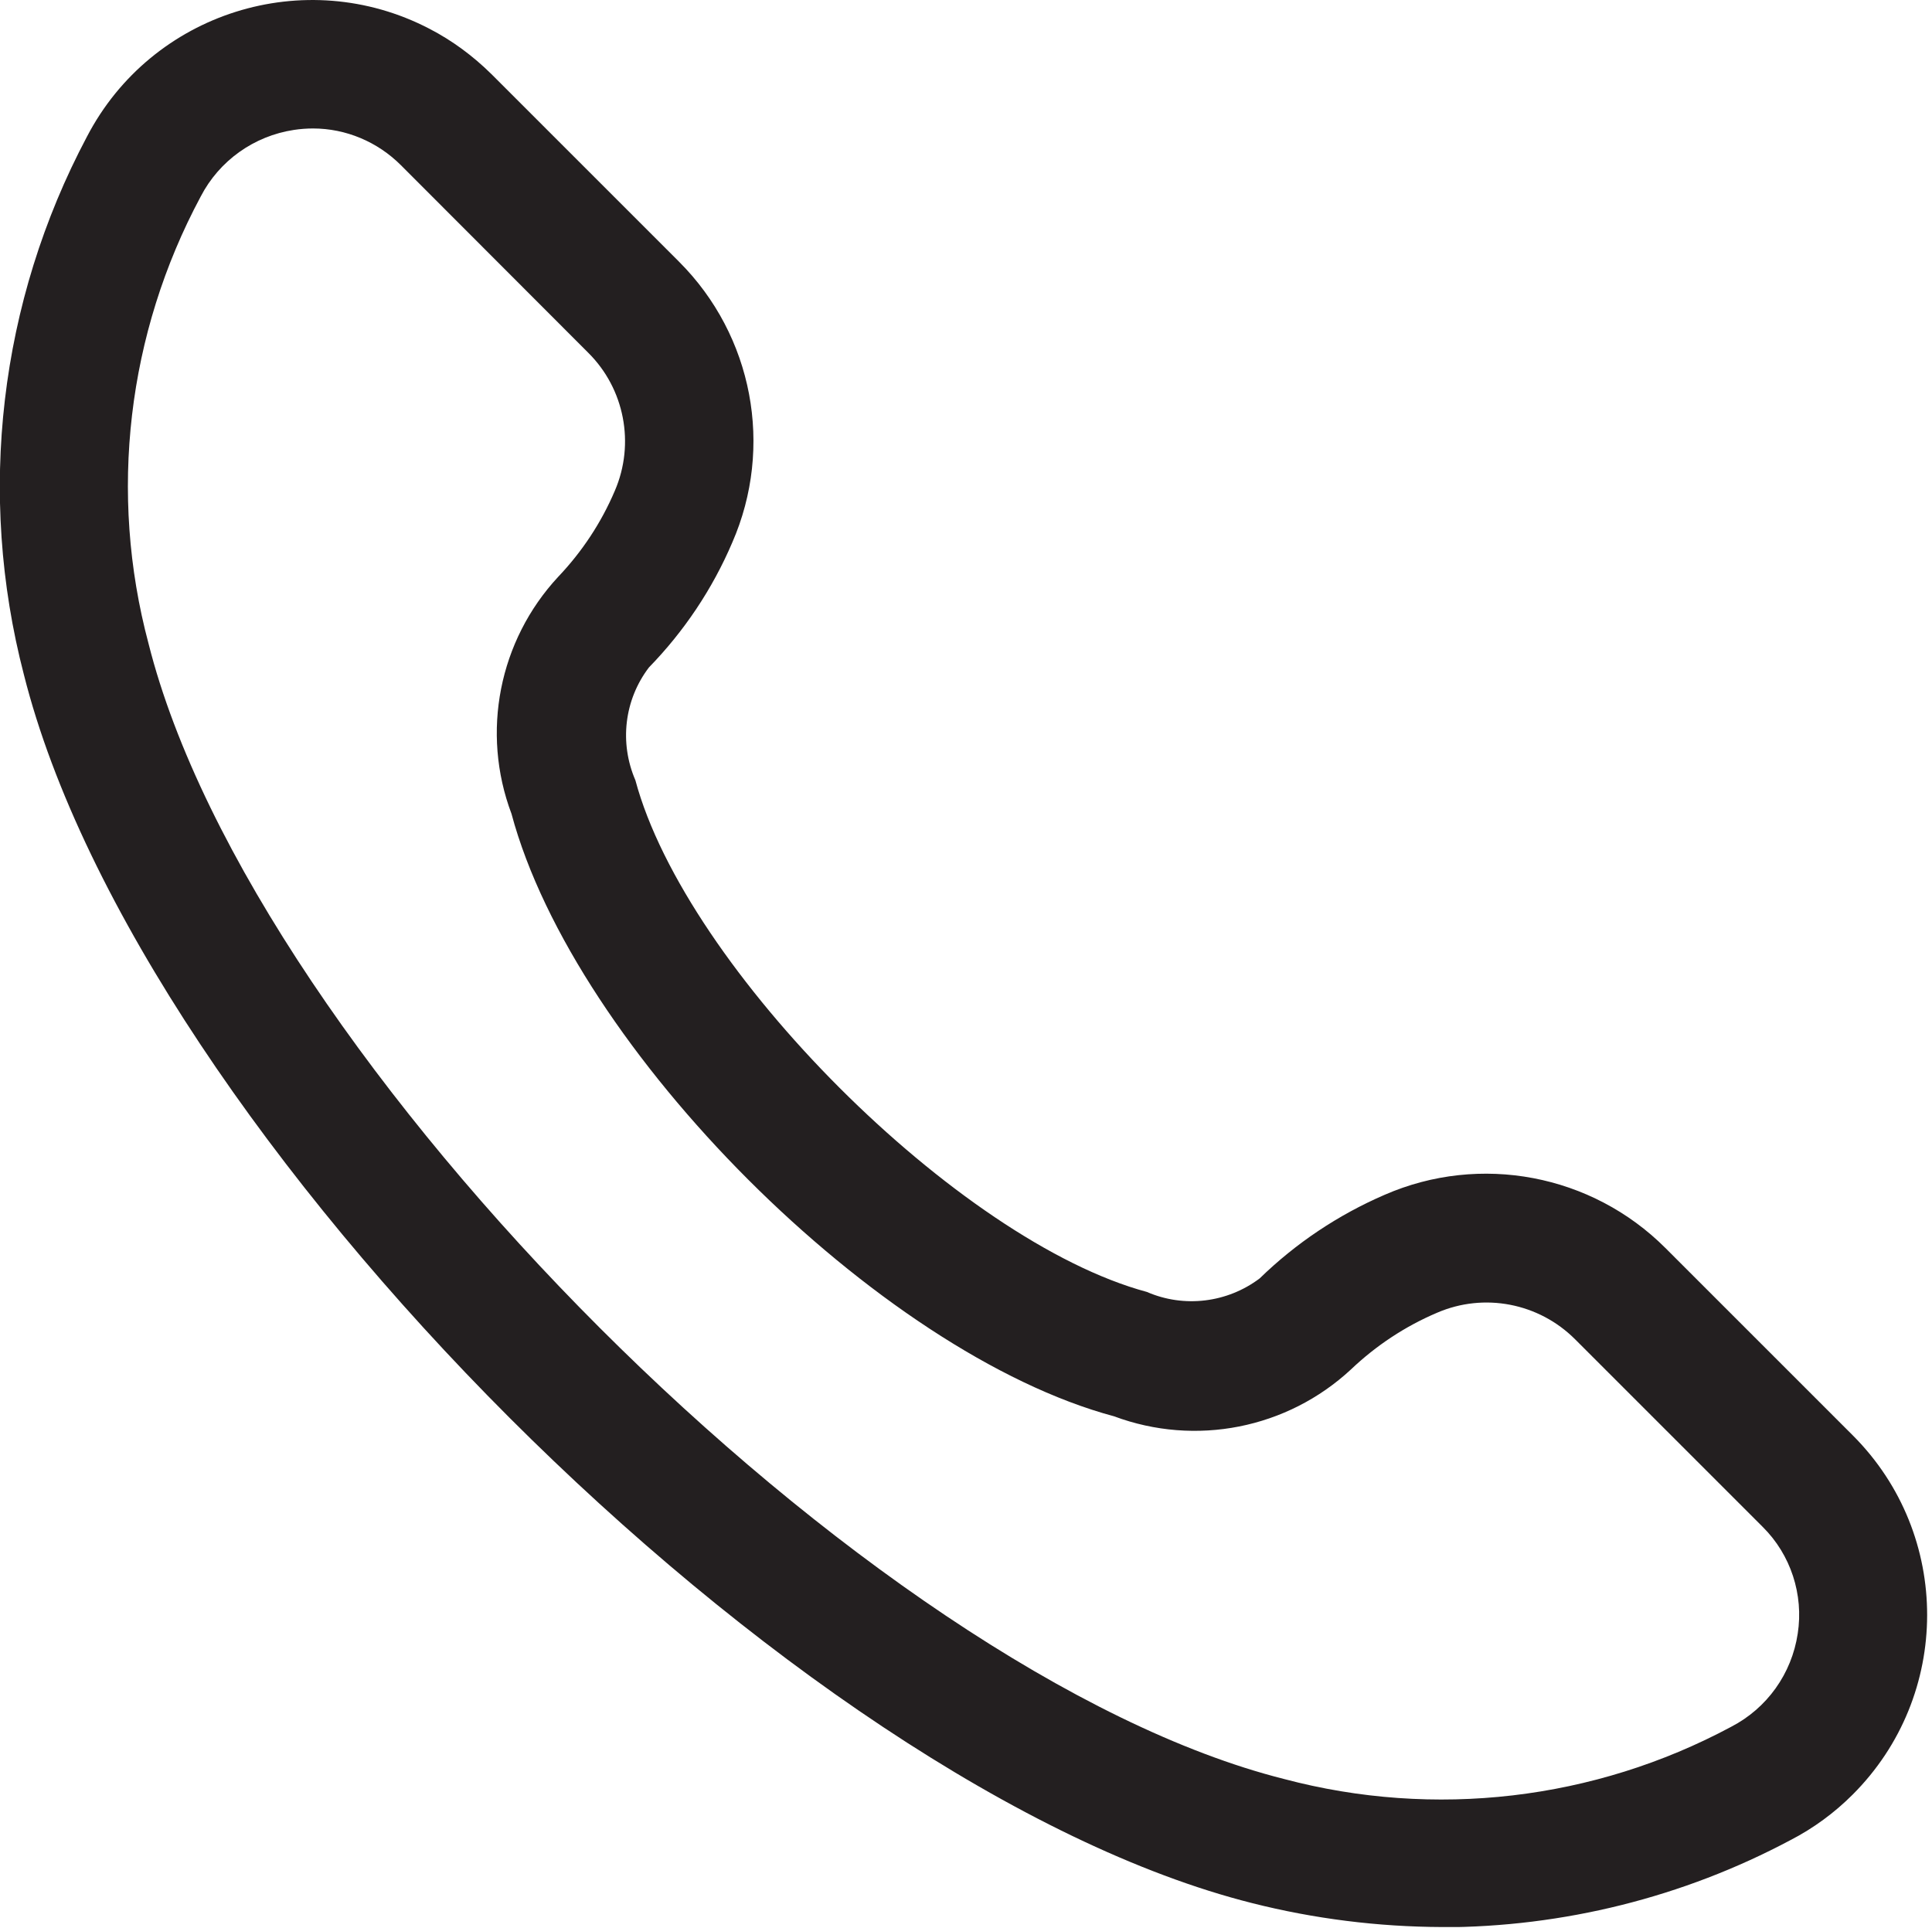 <?xml version="1.0" encoding="utf-8"?>
<!-- Generator: Adobe Illustrator 26.3.1, SVG Export Plug-In . SVG Version: 6.00 Build 0)  -->
<svg version="1.1" id="Calque_1" xmlns="http://www.w3.org/2000/svg" xmlns:xlink="http://www.w3.org/1999/xlink" x="0px" y="0px"
	 viewBox="0 0 800 798.5" style="enable-background:new 0 0 800 798.5;" xml:space="preserve">
<style type="text/css">
	.st0{clip-path:url(#SVGID_00000002353906903676722820000009222811307452528557_);}
	.st1{fill:#231F20;}
</style>
<g id="Groupe_5242" transform="translate(0 0)">
	<g>
		<defs>
			<rect id="SVGID_1_" width="798" height="798"/>
		</defs>
		<clipPath id="SVGID_00000116938995445829260290000014935745100483680650_">
			<use xlink:href="#SVGID_1_"  style="overflow:visible;"/>
		</clipPath>
		
			<g id="Groupe_5241" transform="translate(0 0)" style="clip-path:url(#SVGID_00000116938995445829260290000014935745100483680650_);">
			<path id="Tracé_7574" class="st1" d="M597.1,798c-26.5-0.1-52.9-3.4-78.6-9.9C328.6,740.3,57.7,469.3,9.9,279.4
				C-9.6,204.5-0.3,125,36,56.6c26.8-51.5,90.3-71.5,141.8-44.7c9.5,4.9,18.1,11.3,25.7,18.8l77.7,77.7
				c30.6,30.6,39.3,76.7,22,116.3c-8.2,19.2-19.9,36.7-34.5,51.7c-10.2,13.4-12.3,31.2-5.6,46.7C284,401.1,396.9,514,474.9,535
				c15.4,6.7,33.3,4.5,46.7-5.6c15-14.6,32.5-26.3,51.7-34.6c39.6-17.3,85.8-8.5,116.3,22l77.7,77.7c41,41.1,40.9,107.7-0.2,148.7
				c-7.5,7.5-16.2,13.9-25.7,18.8c-44.5,23.7-94.1,36-144.4,36.1 M129.6,53.2c-2.6,0-5.3,0.2-7.9,0.6c-16.5,2.5-30.9,12.7-38.6,27.6
				c-30.4,56.7-38.2,122.9-21.6,185.1c43.3,172,298.1,426.8,470.2,470.2c62.2,16.5,128.4,8.8,185.1-21.6c14.9-7.7,25.1-22,27.6-38.6
				c2.5-16.2-2.9-32.7-14.5-44.2l-77.7-77.7c-15-15-37.6-19.4-57.1-11c-13.2,5.6-25.3,13.6-35.7,23.5c-26.4,24.5-64.3,32-98.1,19.4
				c-97.4-26.1-223.4-152.1-249.5-249.5c-12.7-33.7-5.2-71.7,19.3-98.1c9.9-10.4,17.9-22.5,23.5-35.7c8.4-19.5,4-42.2-11-57.1
				l-77.6-77.7C156.3,58.7,143.2,53.2,129.6,53.2"/>
		</g>
	</g>
</g>
</svg>
